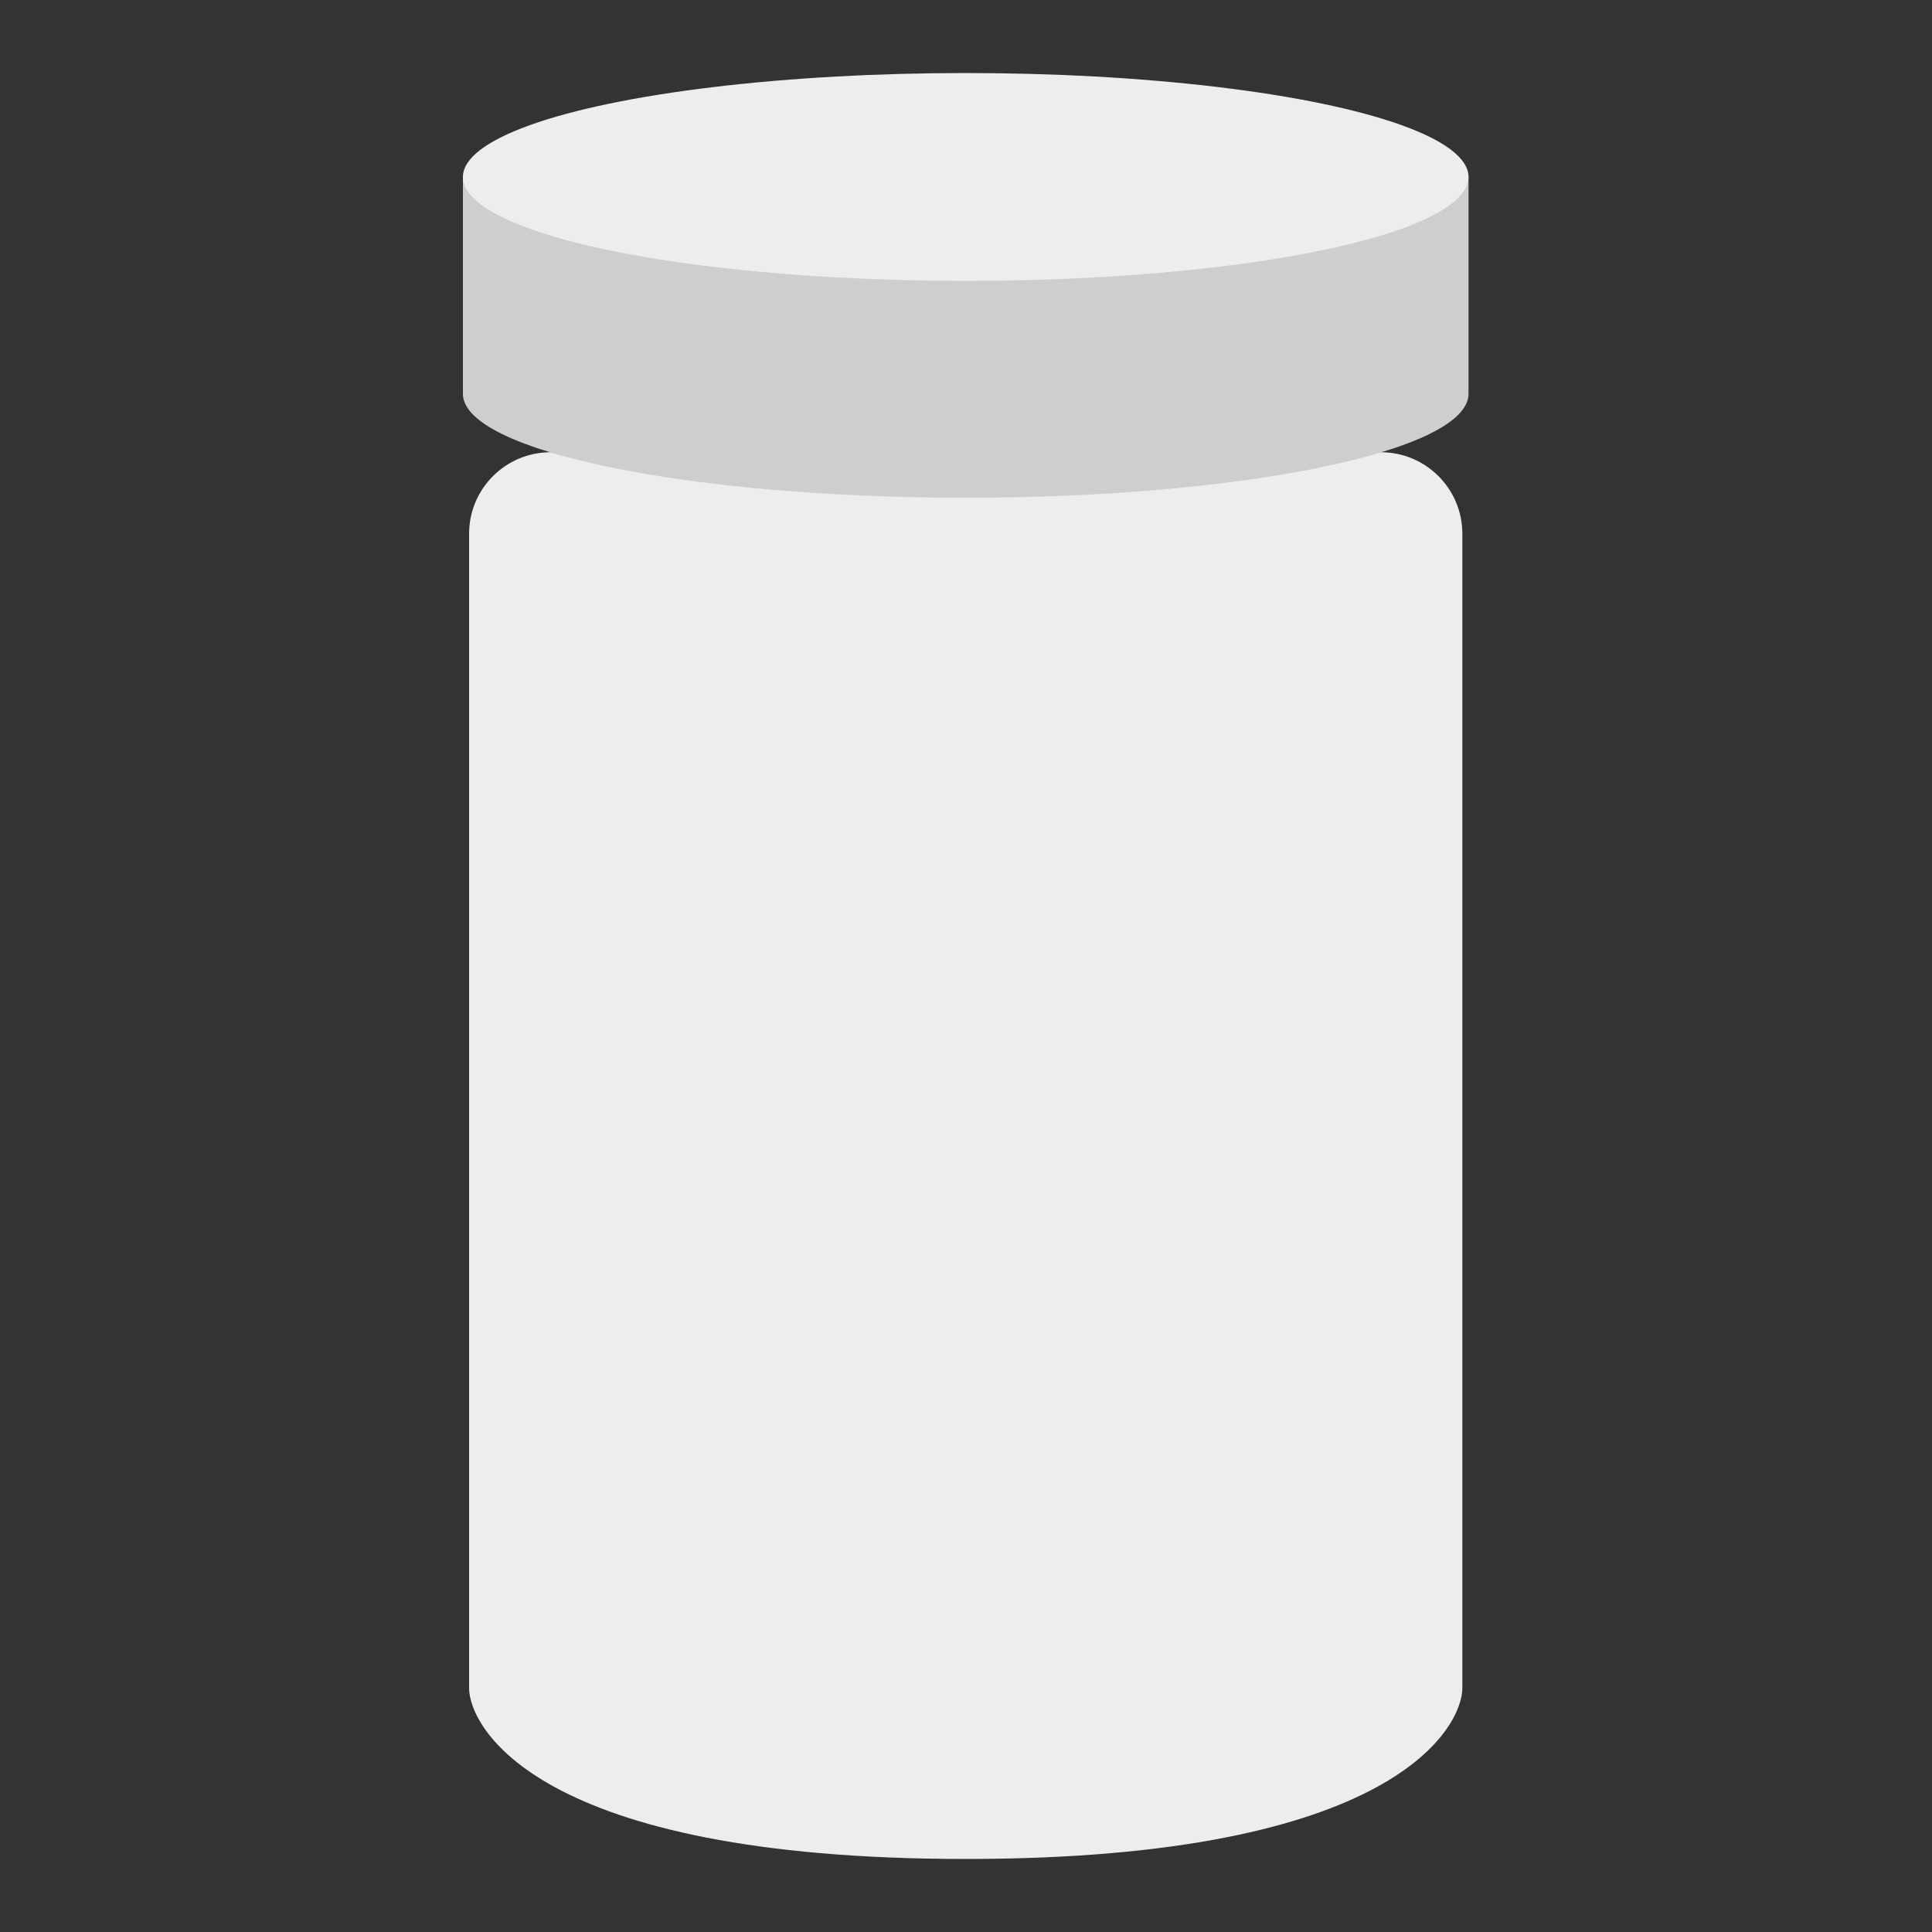 <?xml version="1.0" encoding="utf-8"?>
<!-- Generator: Adobe Illustrator 24.0.3, SVG Export Plug-In . SVG Version: 6.00 Build 0)  -->
<svg version="1.1" id="Calque_1" xmlns="http://www.w3.org/2000/svg" xmlns:xlink="http://www.w3.org/1999/xlink" x="0px" y="0px"
	 viewBox="0 0 343.9 343.9" style="enable-background:new 0 0 343.9 343.9;" xml:space="preserve">
<rect x="0" y="0" width="343.9" height="343.9" fill="#333333" stroke="none"/>
<style type="text/css">
	.st0{fill:#EDEDED;}
	.st1{fill:#CECECE;}
</style>
<path class="st0" d="M260.3,300.5c0,6.6-11.5,30.4-88.4,30.4s-88.4-23.8-88.4-30.4V95c0-8,6.5-14.5,14.5-14.5h147.8
	c8,0,14.5,6.5,14.5,14.5C260.3,95,260.3,300.5,260.3,300.5z"/>
<path class="st1" d="M82.4,31.5v38.6c0,10.2,40.1,18.5,89.5,18.5s89.5-8.3,89.5-18.5V31.5H82.4z"/>
<ellipse class="st0" cx="171.9" cy="31.5" rx="89.5" ry="18.5"/>
</svg>
